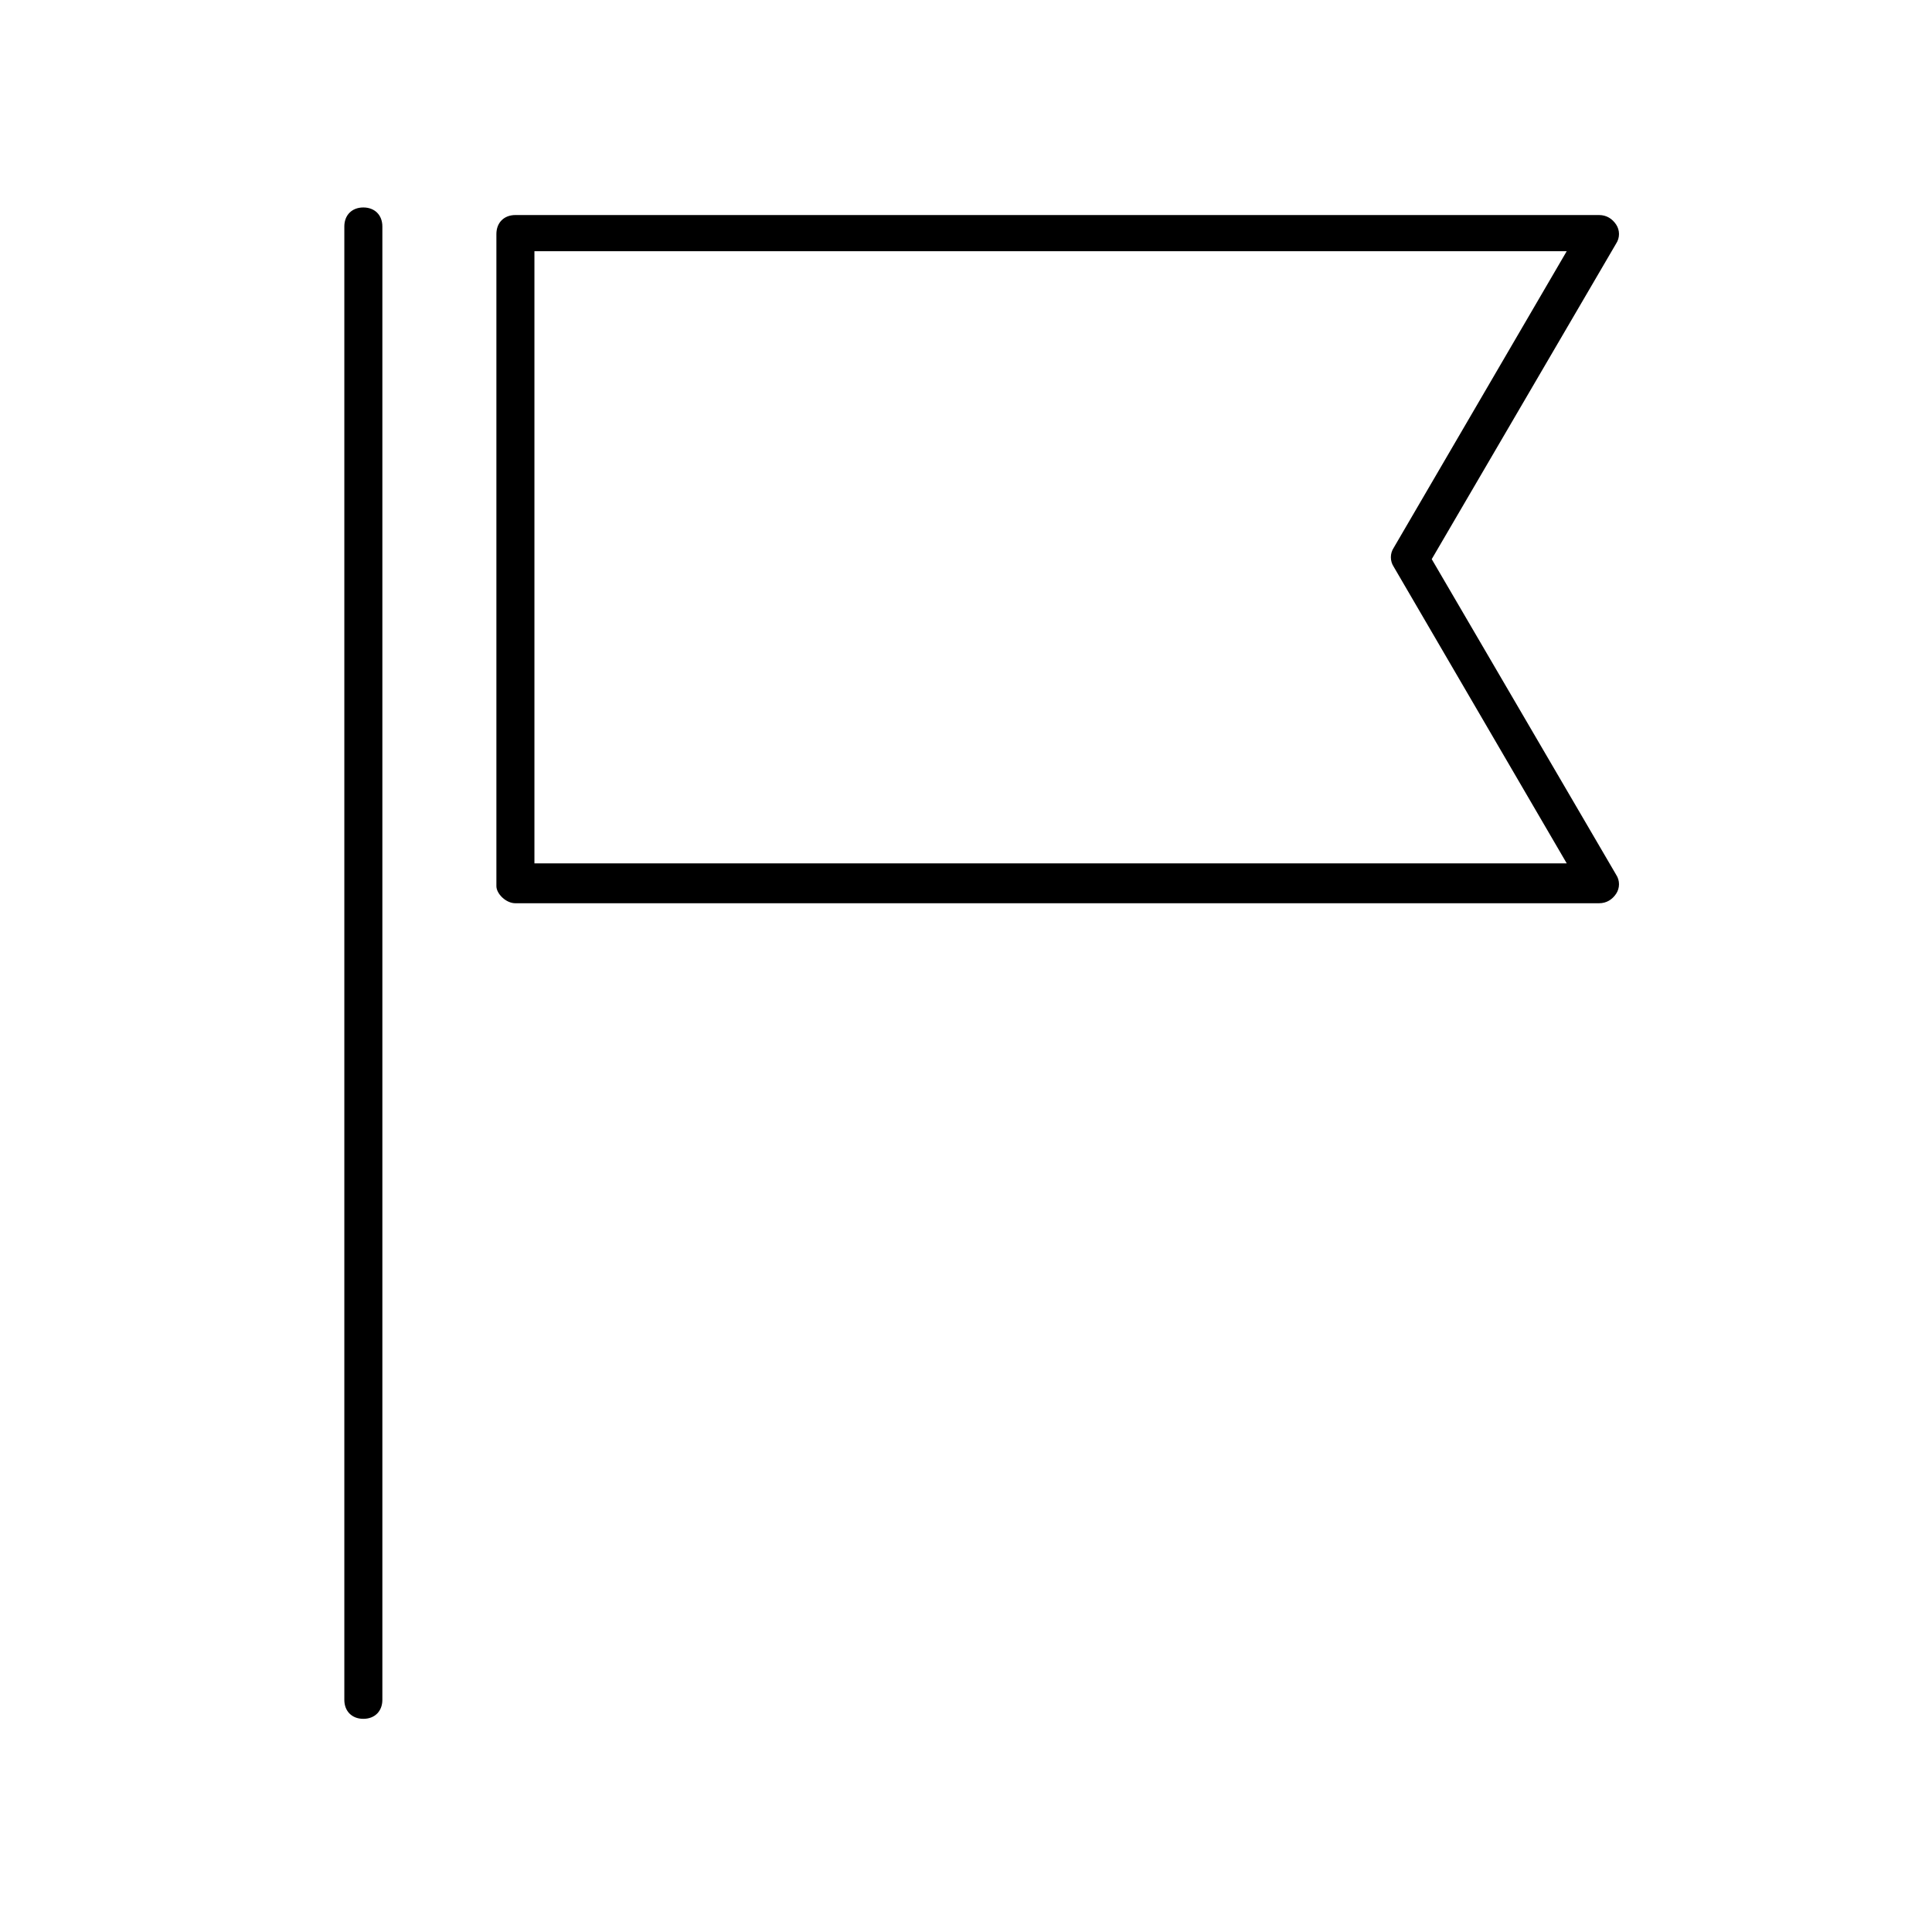 <?xml version="1.0" encoding="UTF-8"?>
<!-- Uploaded to: ICON Repo, www.svgrepo.com, Generator: ICON Repo Mixer Tools -->
<svg fill="#000000" width="800px" height="800px" version="1.1" viewBox="144 144 512 512" xmlns="http://www.w3.org/2000/svg">
 <g>
  <path d="m280.59 383.37h287.17c2.016 0 3.527-1.008 4.535-2.519 1.008-1.512 1.008-3.527 0-5.039l-48.871-83.633 48.871-83.633c1.008-1.512 1.008-3.527 0-5.039-1.008-1.512-2.519-2.519-4.535-2.519h-287.17c-3.023 0-5.039 2.016-5.039 5.039v172.81c0.004 2.019 2.523 4.535 5.039 4.535zm5.039-172.8h273.57l-45.848 78.594c-1.008 1.512-1.008 3.527 0 5.039l45.848 78.594h-273.57z"/>
  <path d="m245.33 204.02c0-3.023-2.016-5.039-5.039-5.039-3.023 0-5.039 2.016-5.039 5.039v390.45c0 3.023 2.016 5.039 5.039 5.039 3.023 0 5.039-2.016 5.039-5.039z"/>
 </g>
</svg>